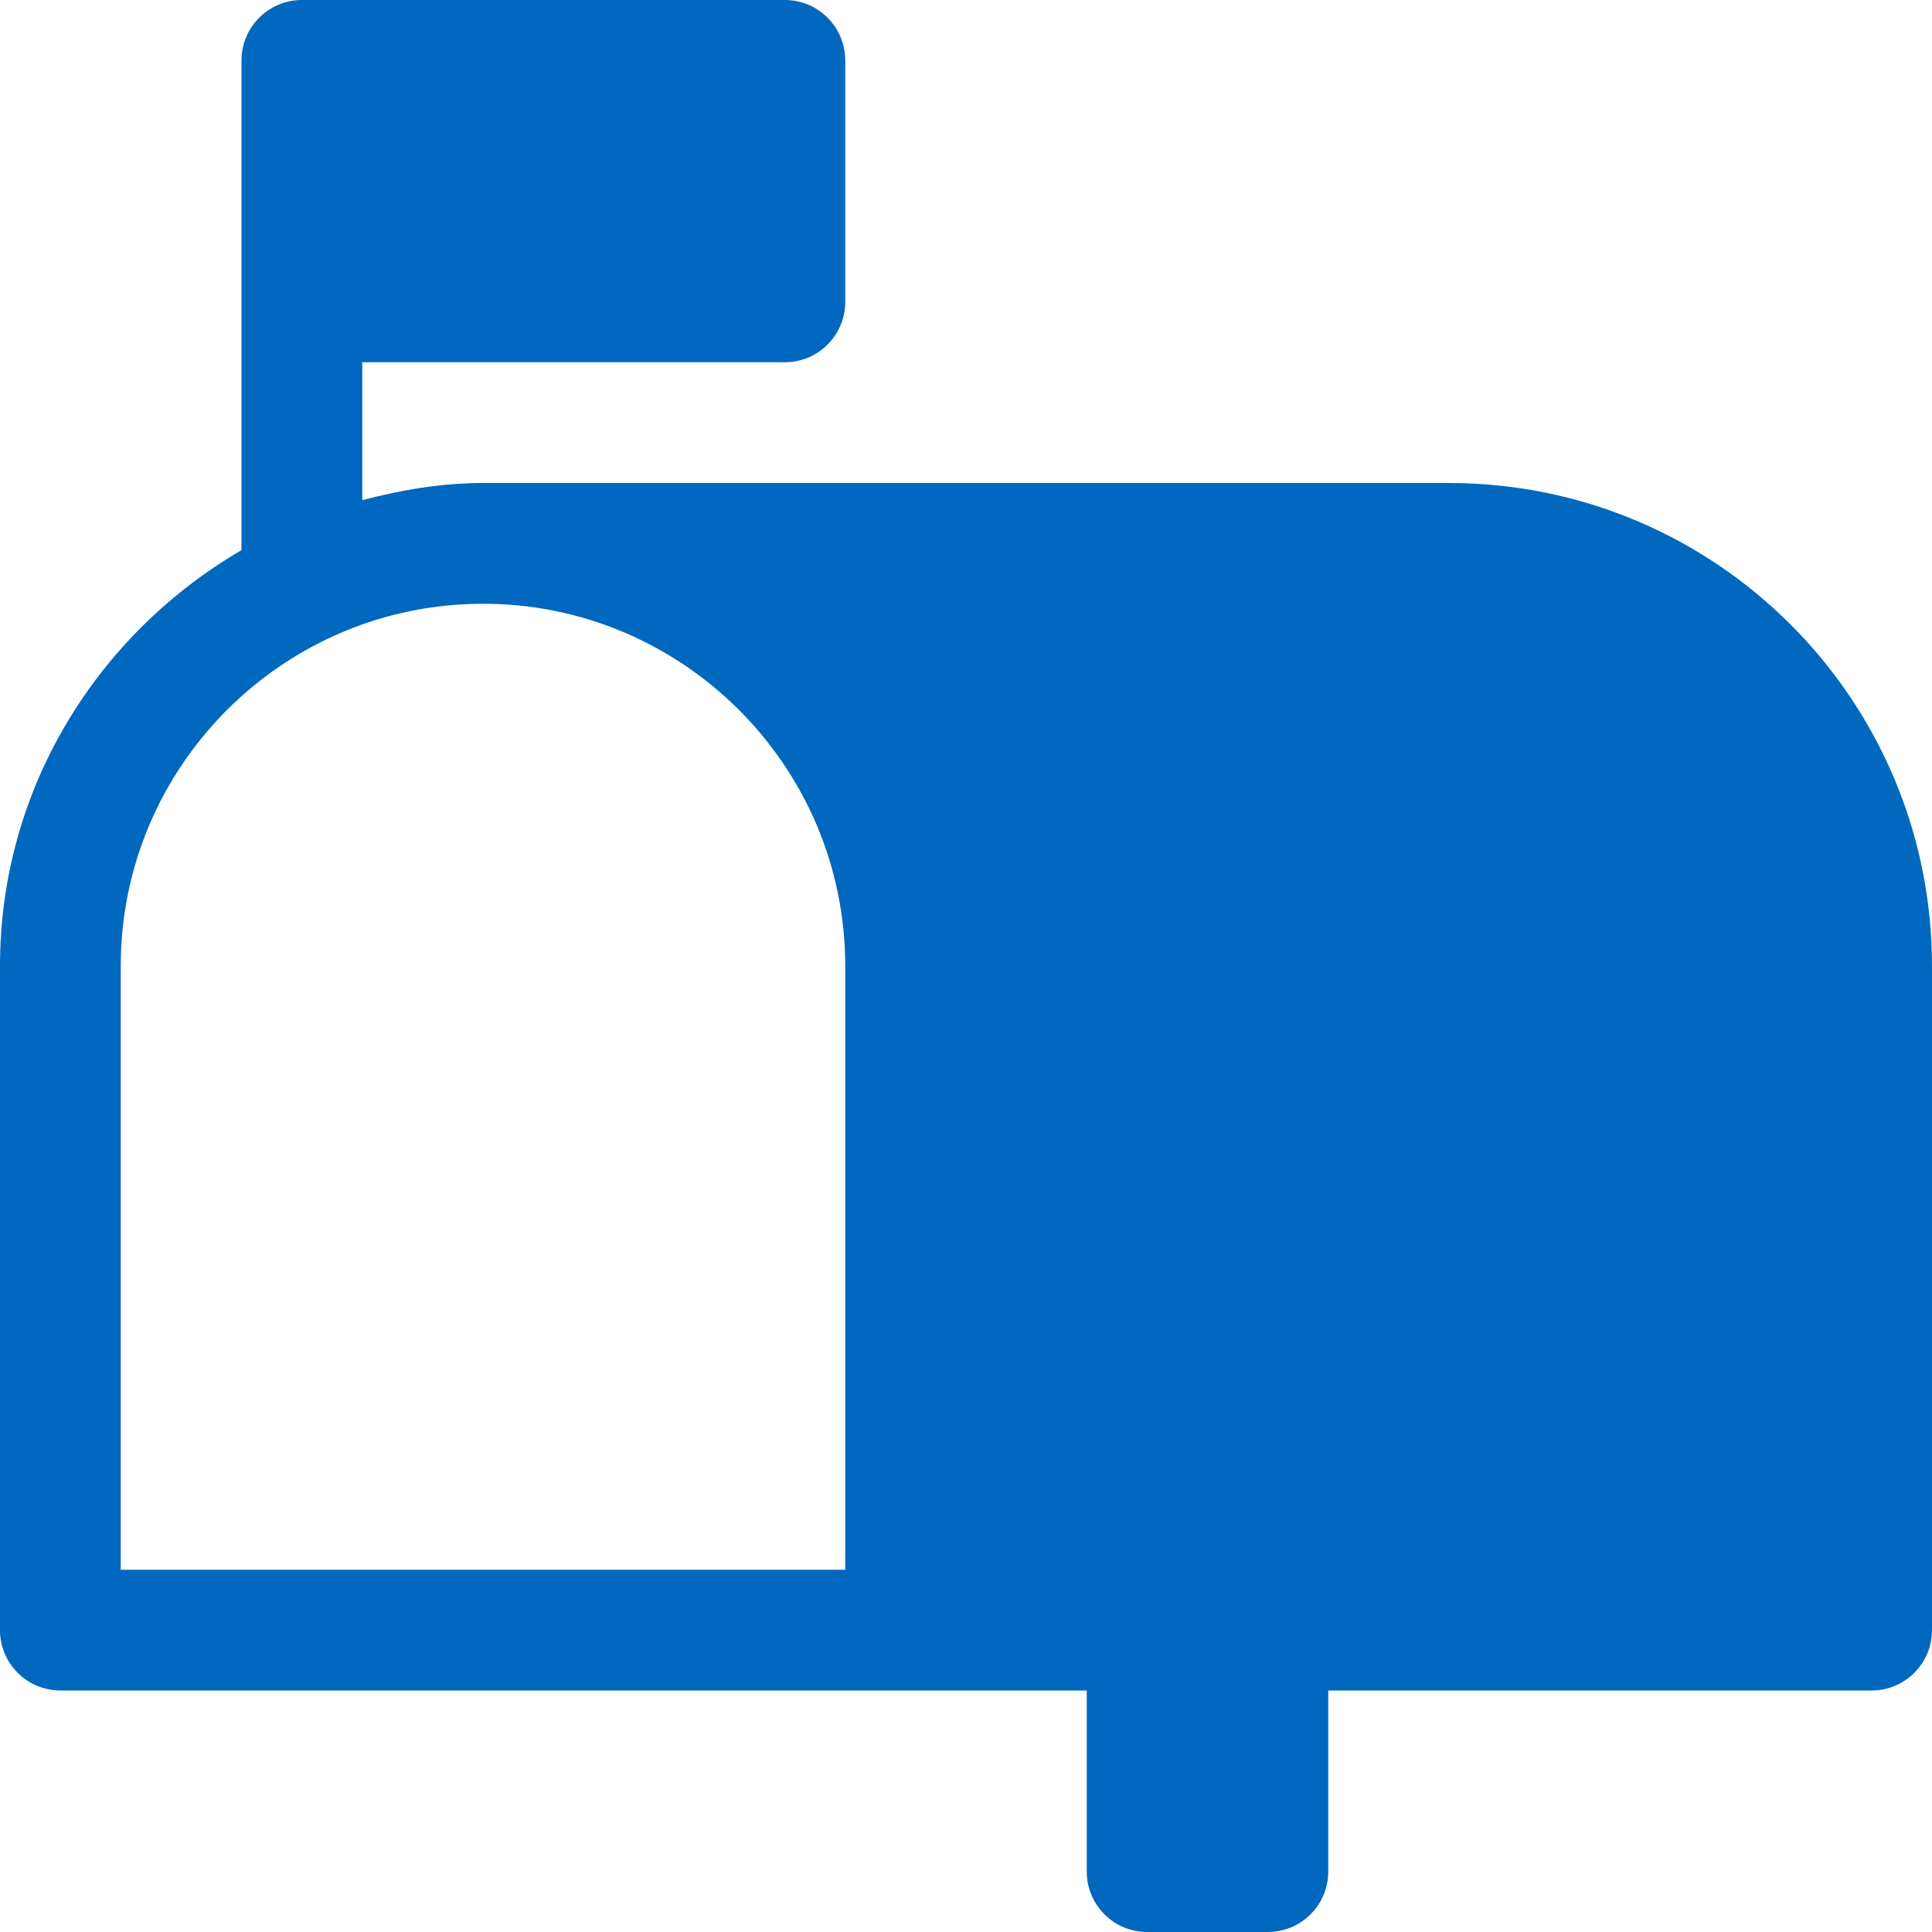 
<svg xmlns="http://www.w3.org/2000/svg" xmlns:xlink="http://www.w3.org/1999/xlink" width="40px" height="40px"><path d="M30 10H10C9.133 10 8.305 10.145 7.5 10.355V7.5H16.25C16.94 7.5 17.5 6.94 17.5 6.25V1.25C17.5 0.56 16.94 0 16.25 0H6.25C5.56 0 5 0.56 5 1.25V11.39C2.025 13.125 0 16.315 0 20V33.75C0 34.44 0.56 35 1.25 35H22.5V38.75C22.5 39.44 23.06 40 23.75 40H26.25C26.94 40 27.5 39.44 27.5 38.75V35H38.75C39.44 35 40 34.44 40 33.75V20C40 14.477 35.523 10 30 10ZM2.5 20C2.5 15.865 5.865 12.5 10 12.5C14.135 12.5 17.5 15.865 17.5 20V32.5H2.5V20Z" fill="#0068BE"/></svg>